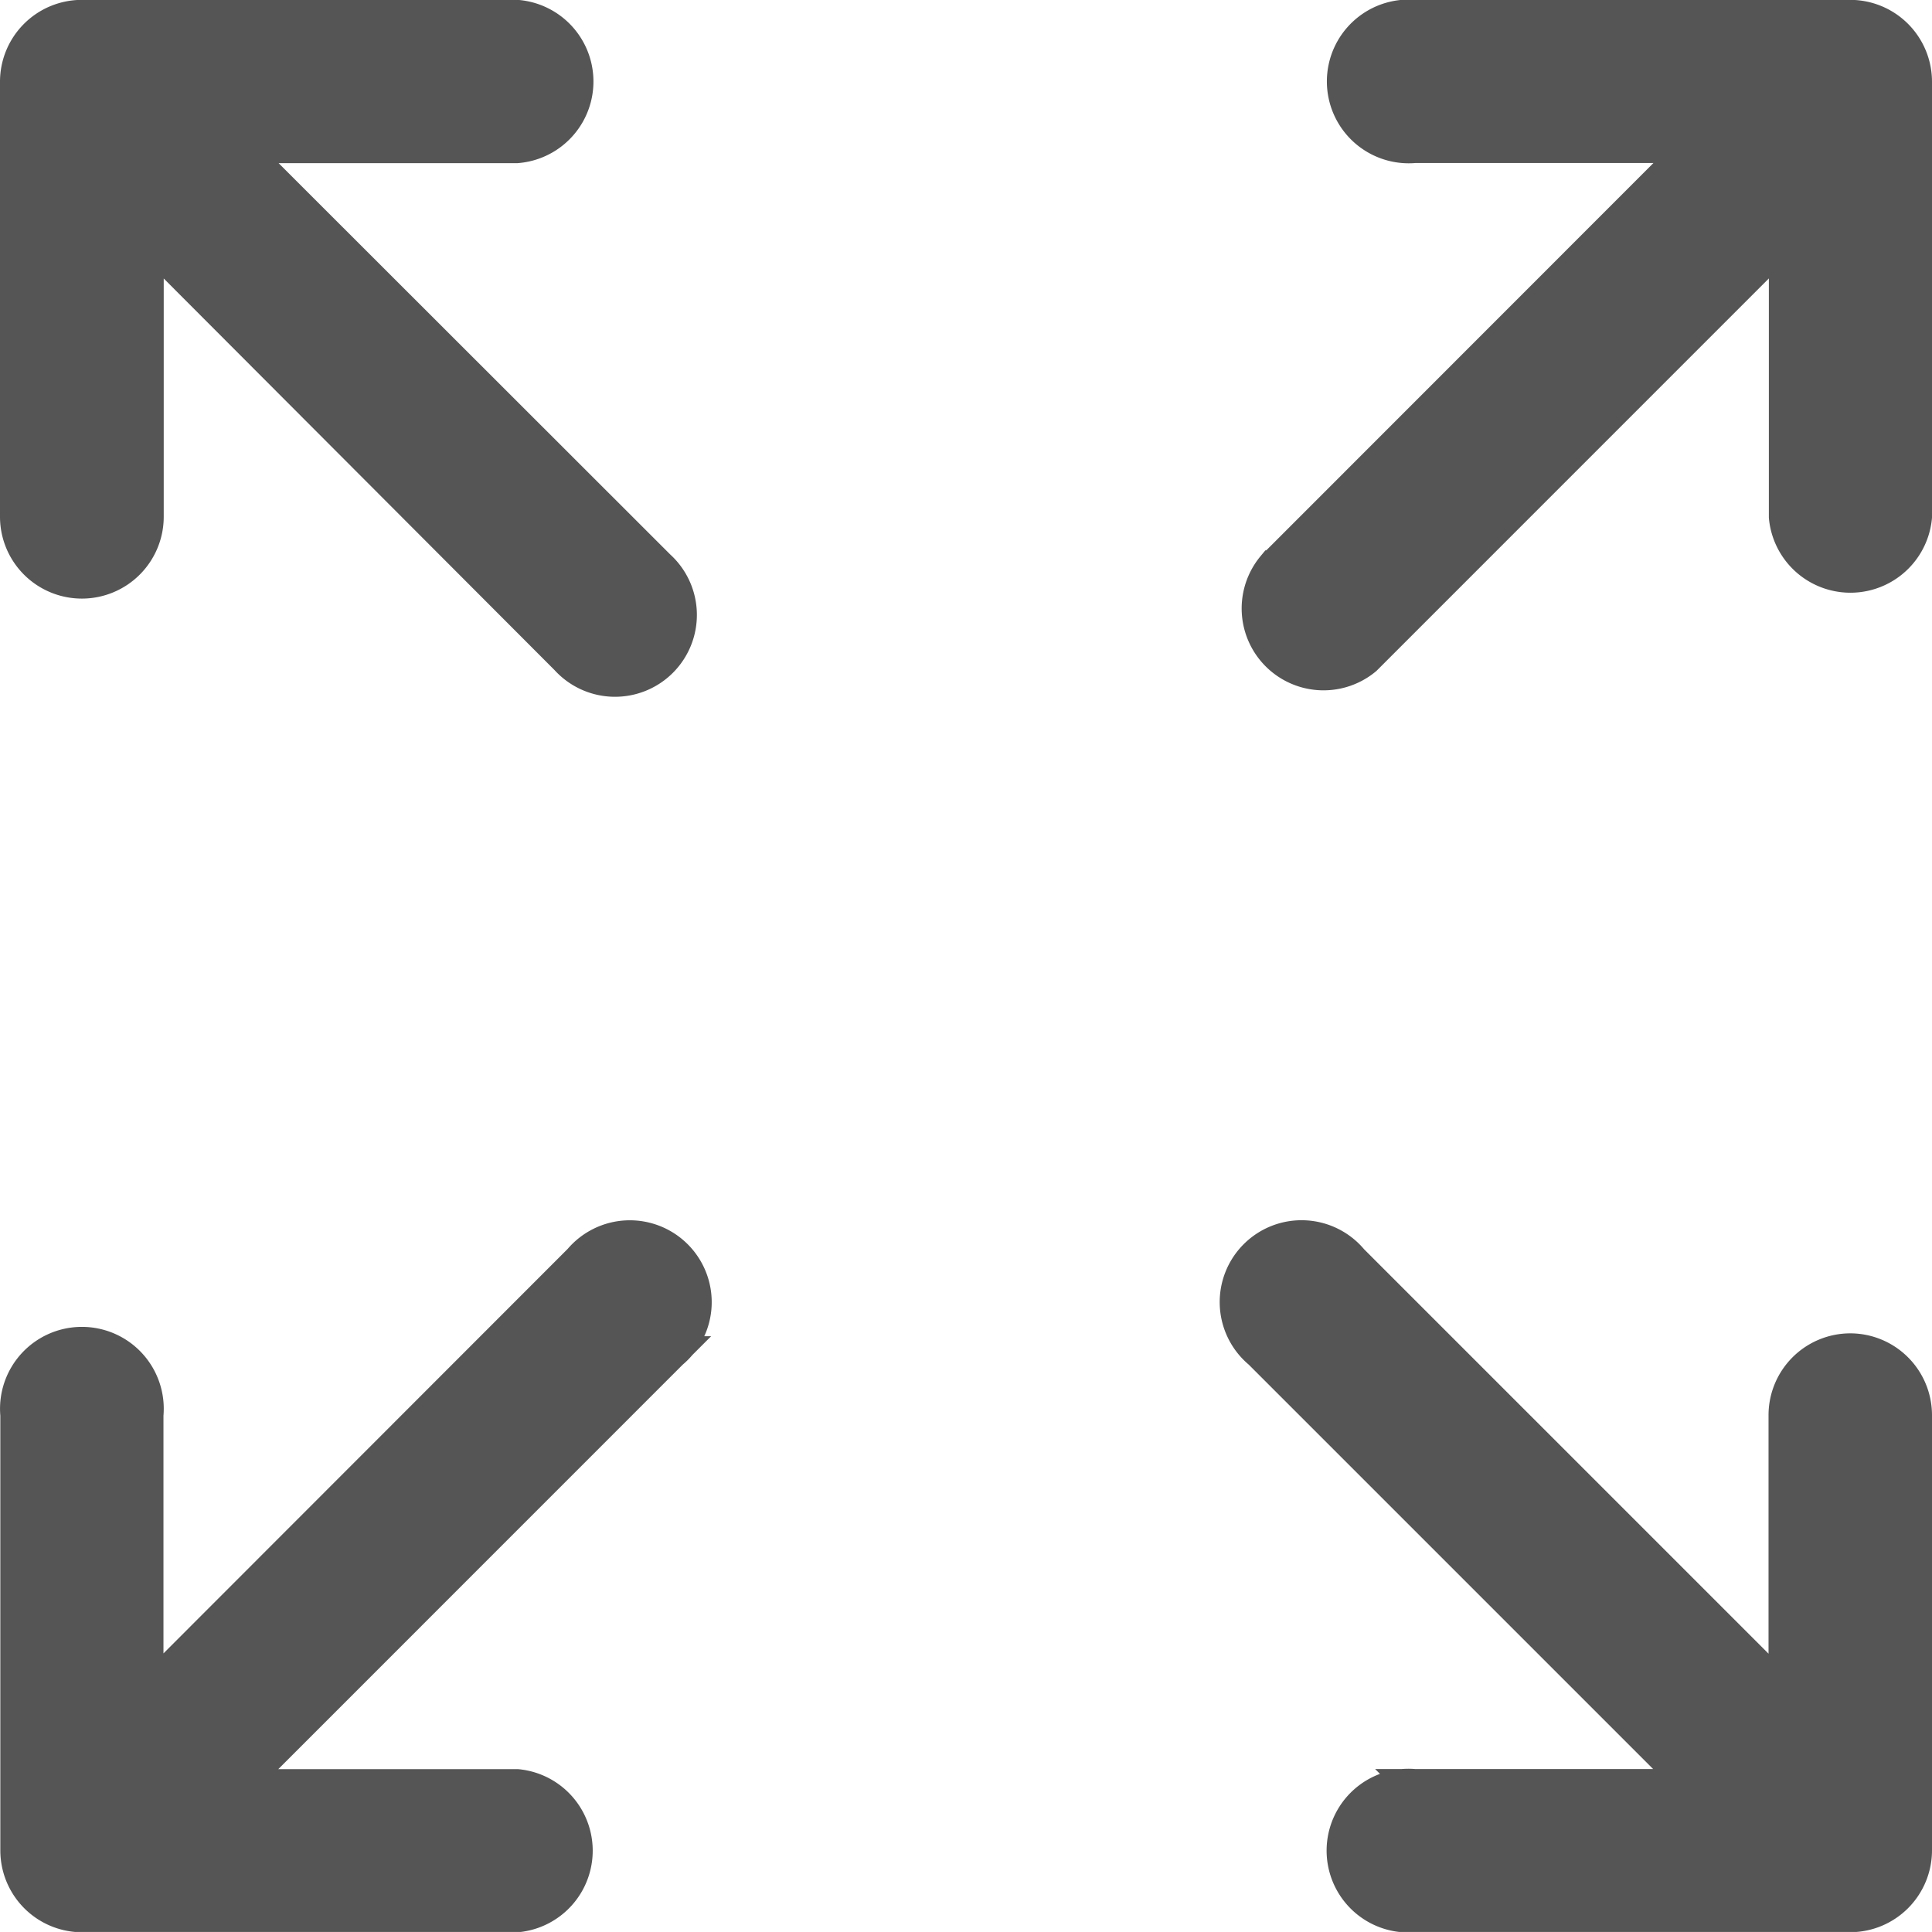 <svg xmlns="http://www.w3.org/2000/svg" width="29.5" height="29.499" viewBox="0 0 29.5 29.499">
    <defs>
        <style>
            .prefix__cls-1{fill:#555;stroke:#555;stroke-width:.5px}
        </style>
    </defs>
    <g id="prefix__full-size" transform="translate(.25 .25)">
        <path id="prefix__Path_73" d="M1 8.642a1 1 0 0 0 1-1V3.4l6.4 6.413A1 1 0 1 0 9.812 8.4L3.4 1.993h4.245a1 1 0 0 0 0-1.993H1a1 1 0 0 0-1 1v6.647a1 1 0 0 0 1 .995z" class="prefix__cls-1" data-name="Path 73" transform="translate(0 -.002)"/>
        <path id="prefix__Path_74" d="M147.059 139.413a1 1 0 0 0-1 1v4.245l-6.61-6.61a1 1 0 1 0-1.408 1.408l6.61 6.61h-4.245a1 1 0 1 0 0 1.991h6.649a1 1 0 0 0 1-1v-6.649a1 1 0 0 0-.996-.995z" class="prefix__cls-1" data-name="Path 74" transform="translate(-119.055 -119.054)"/>
        <path id="prefix__Path_75" d="M8.605 138.044L2 144.654v-4.245a1 1 0 1 0-1.991 0v6.649a1 1 0 0 0 1 1h6.64a1 1 0 0 0 0-1.991H3.4l6.609-6.61a1 1 0 1 0-1.408-1.408z" class="prefix__cls-1" data-name="Path 75" transform="translate(-.004 -119.054)"/>
        <path id="prefix__Path_76" d="M148.355 0h-6.649a1 1 0 1 0 0 1.991h4.245l-6.411 6.414a1 1 0 0 0 1.408 1.408L147.36 3.4v4.247a1 1 0 0 0 1.991 0V1a1 1 0 0 0-.996-1z" class="prefix__cls-1" data-name="Path 76" transform="translate(-120.351 -.002)"/>
    </g>
</svg>
